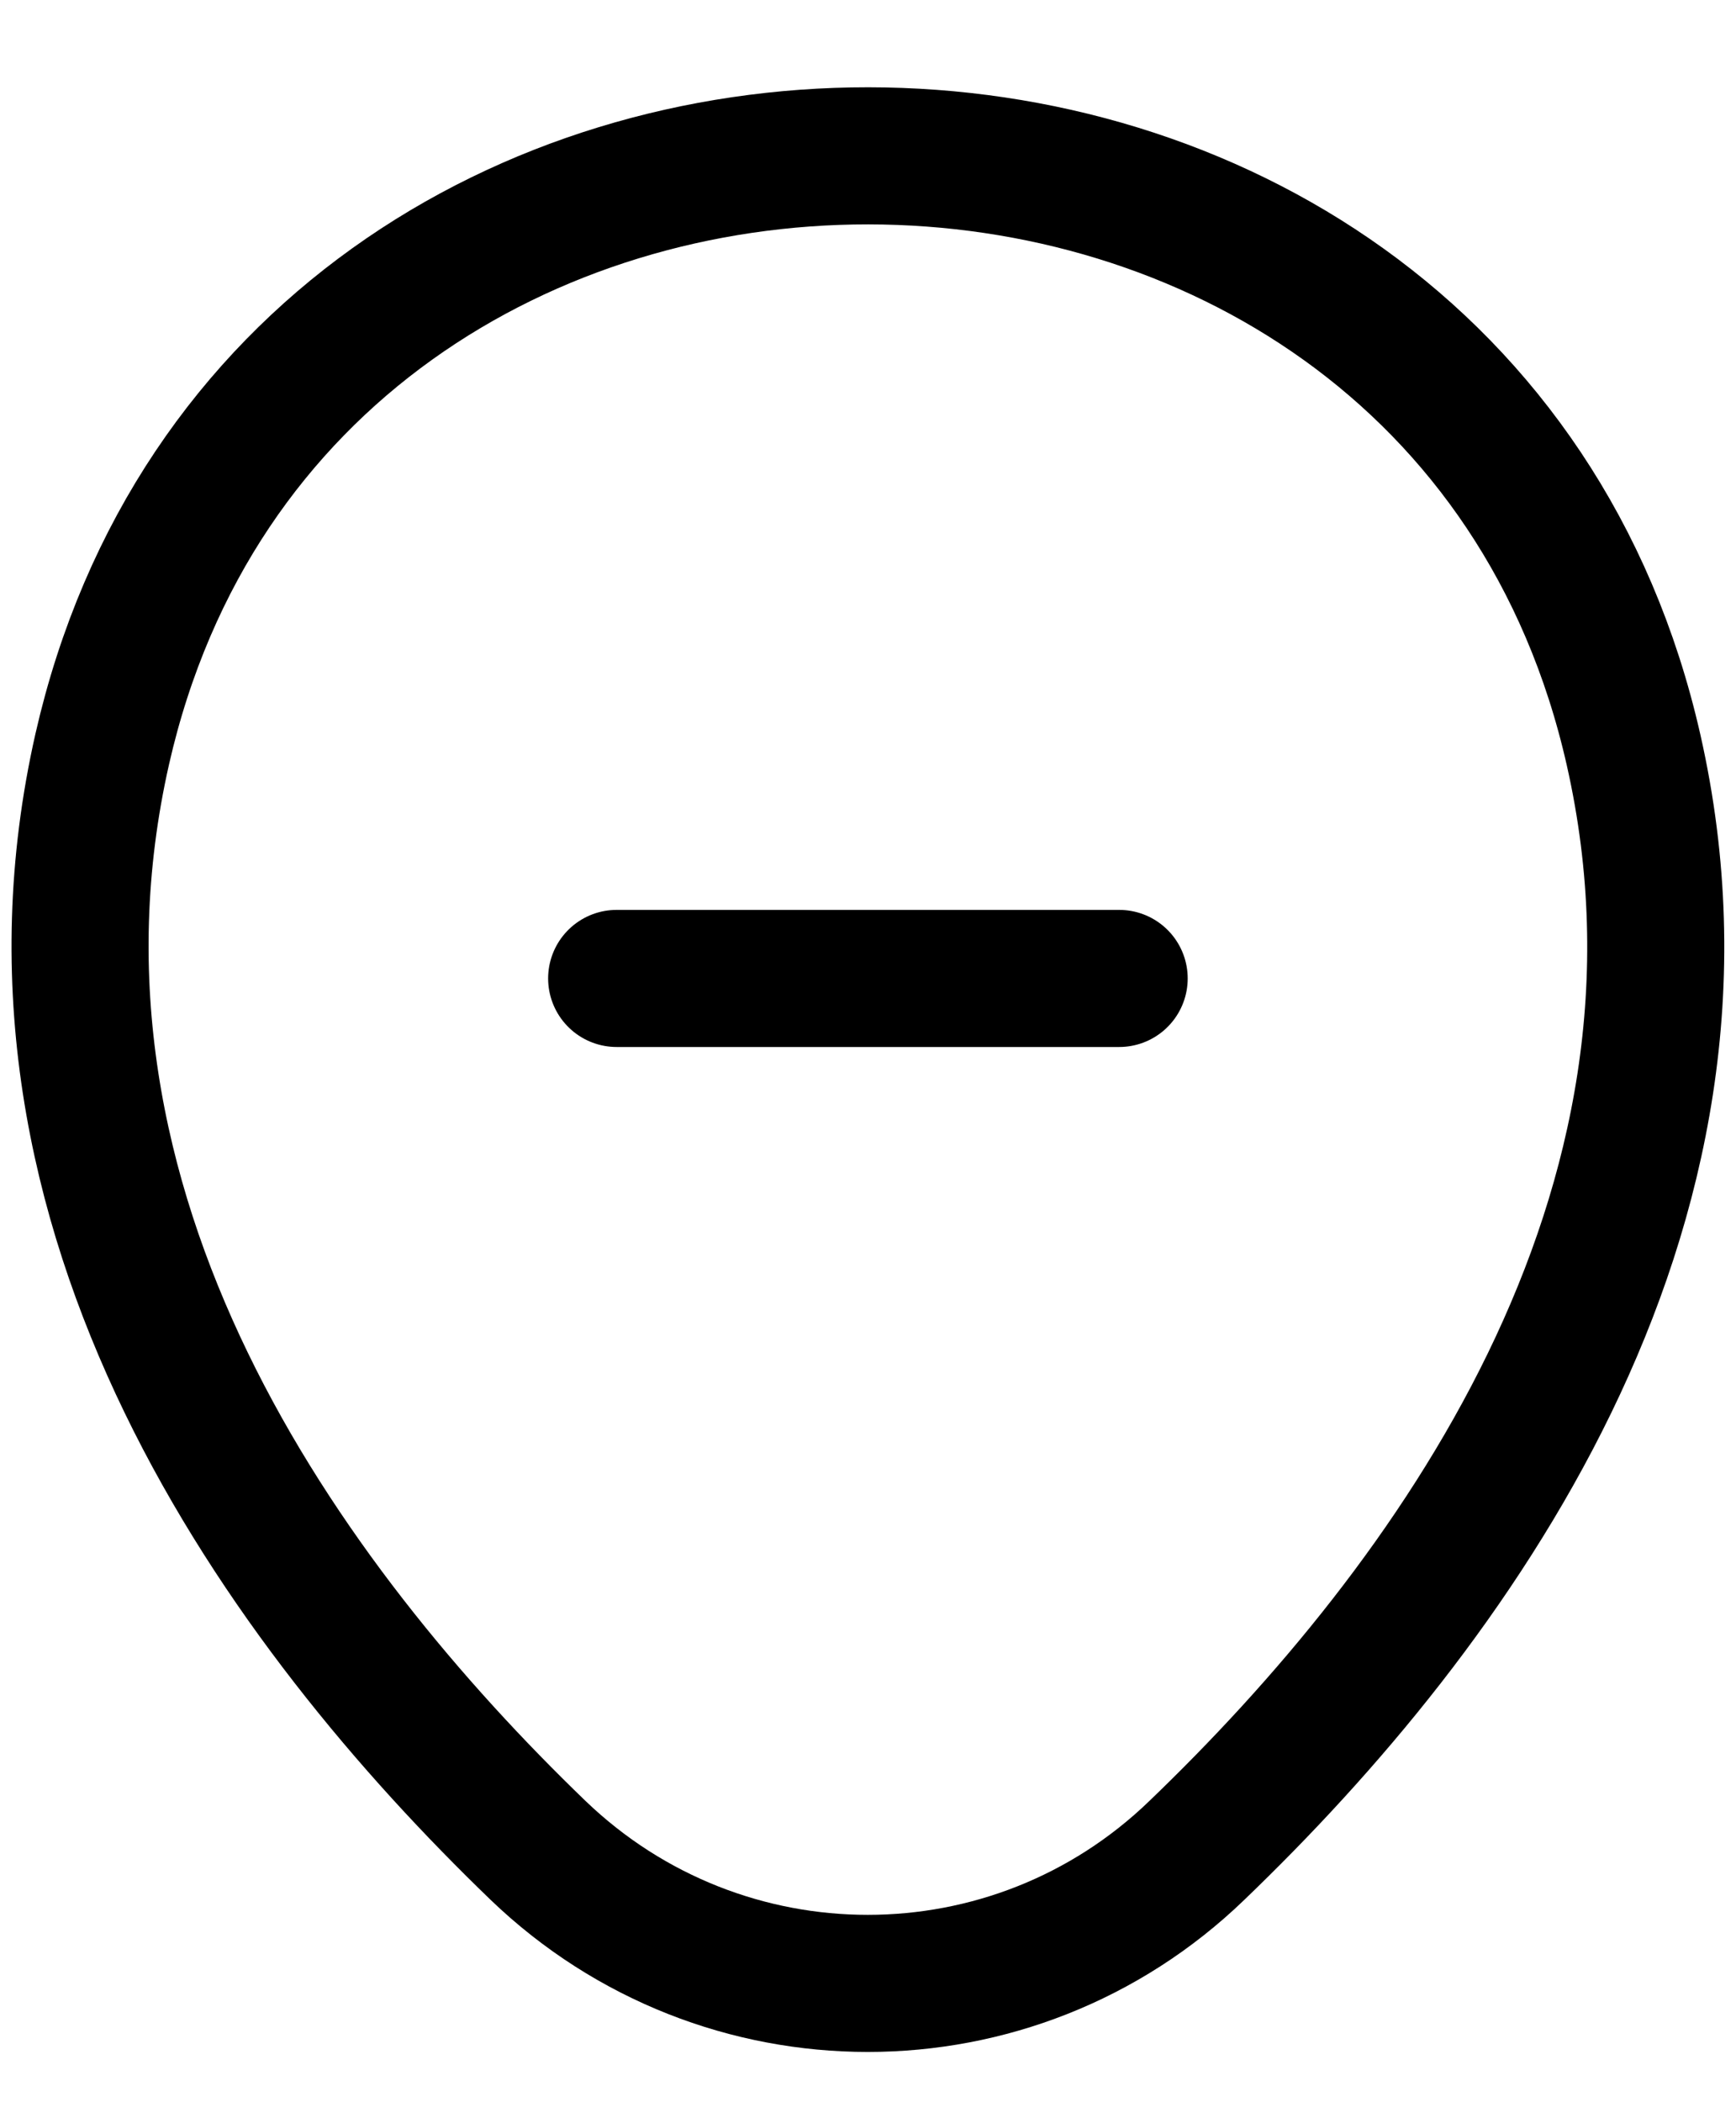 <?xml version="1.0" encoding="UTF-8"?> <svg xmlns="http://www.w3.org/2000/svg" width="19" height="23" viewBox="0 0 19 23" fill="none"><path d="M6.749 10.705H12.249" stroke="black" stroke-width="1.5" stroke-linecap="round"></path><path d="M1.119 8.195C3.089 -0.465 15.919 -0.455 17.879 8.205C19.029 13.285 15.869 17.585 13.099 20.245C11.089 22.185 7.909 22.185 5.889 20.245C3.129 17.585 -0.031 13.275 1.119 8.195Z" stroke="black" stroke-width="1.5"></path></svg> 